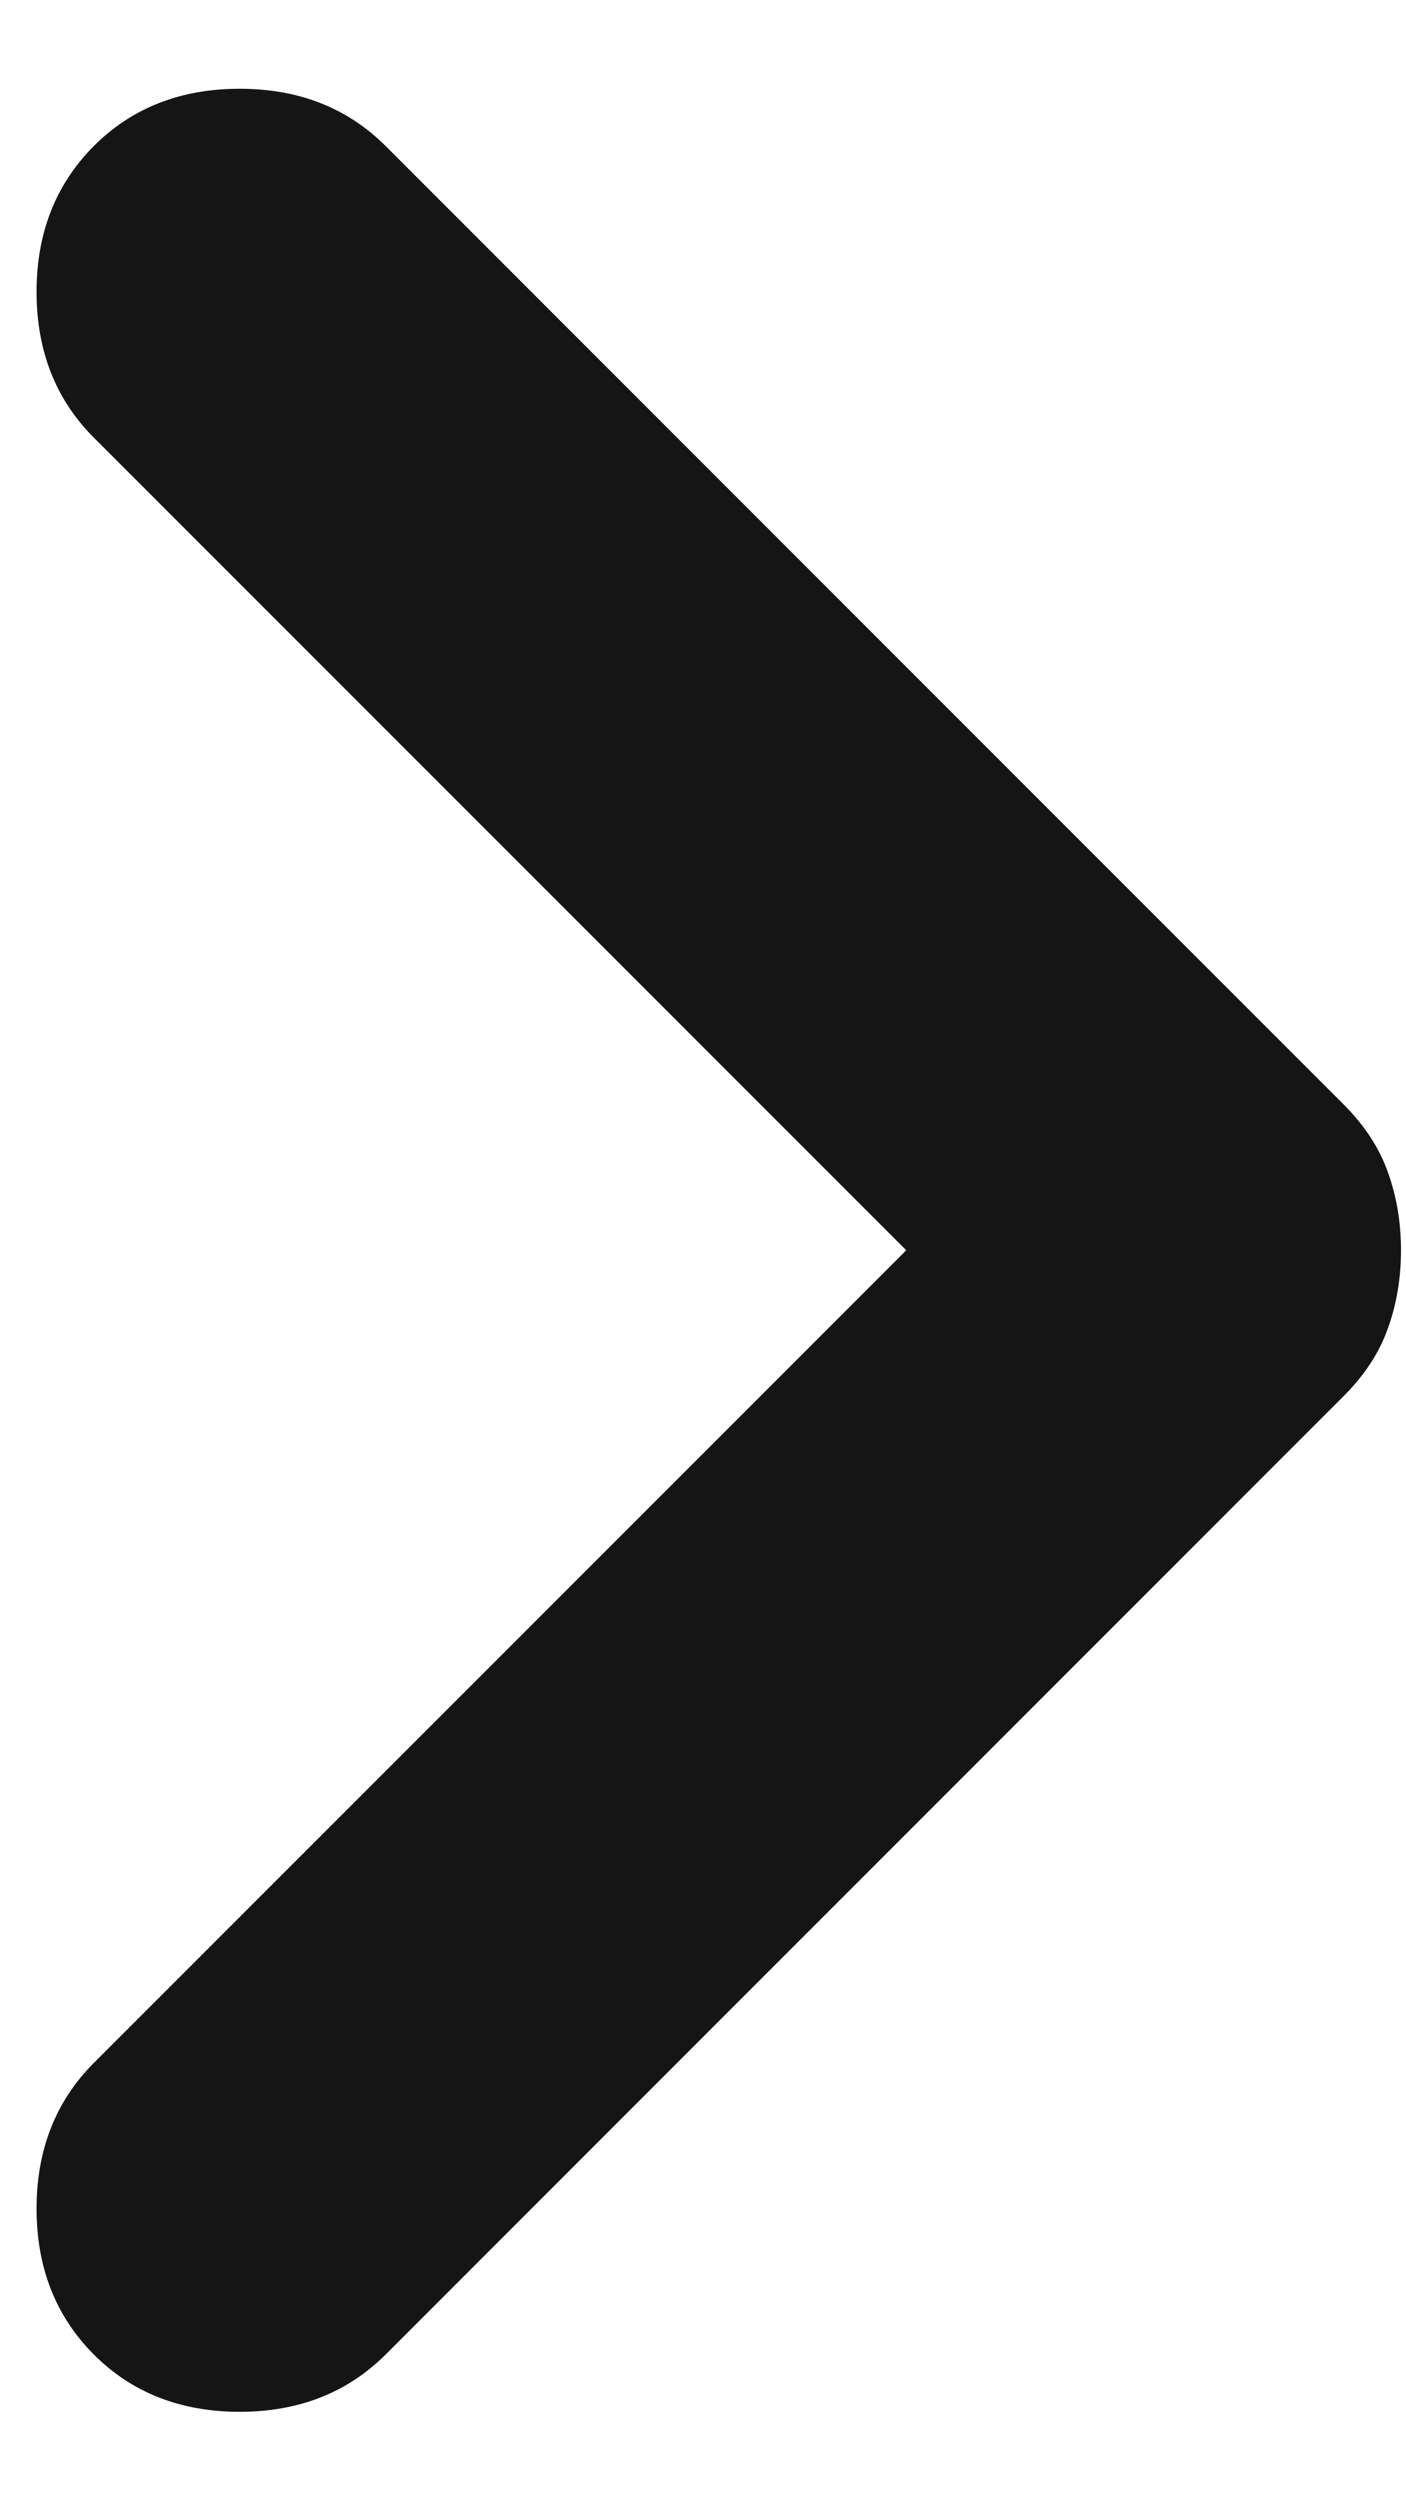 <svg width="9" height="16" viewBox="0 0 9 16" fill="none" xmlns="http://www.w3.org/2000/svg">
<path d="M0.601 15.068C0.357 14.823 0.234 14.512 0.234 14.134C0.234 13.757 0.357 13.445 0.601 13.201L5.801 8.001L0.601 2.801C0.357 2.557 0.234 2.246 0.234 1.868C0.234 1.49 0.357 1.179 0.601 0.934C0.845 0.69 1.157 0.568 1.534 0.568C1.912 0.568 2.223 0.69 2.468 0.934L8.601 7.068C8.734 7.201 8.829 7.346 8.884 7.501C8.94 7.657 8.968 7.823 8.968 8.001C8.968 8.179 8.94 8.346 8.884 8.501C8.829 8.657 8.734 8.801 8.601 8.934L2.468 15.068C2.223 15.312 1.912 15.434 1.534 15.434C1.157 15.434 0.845 15.312 0.601 15.068Z" fill="#151515"/>
</svg>
